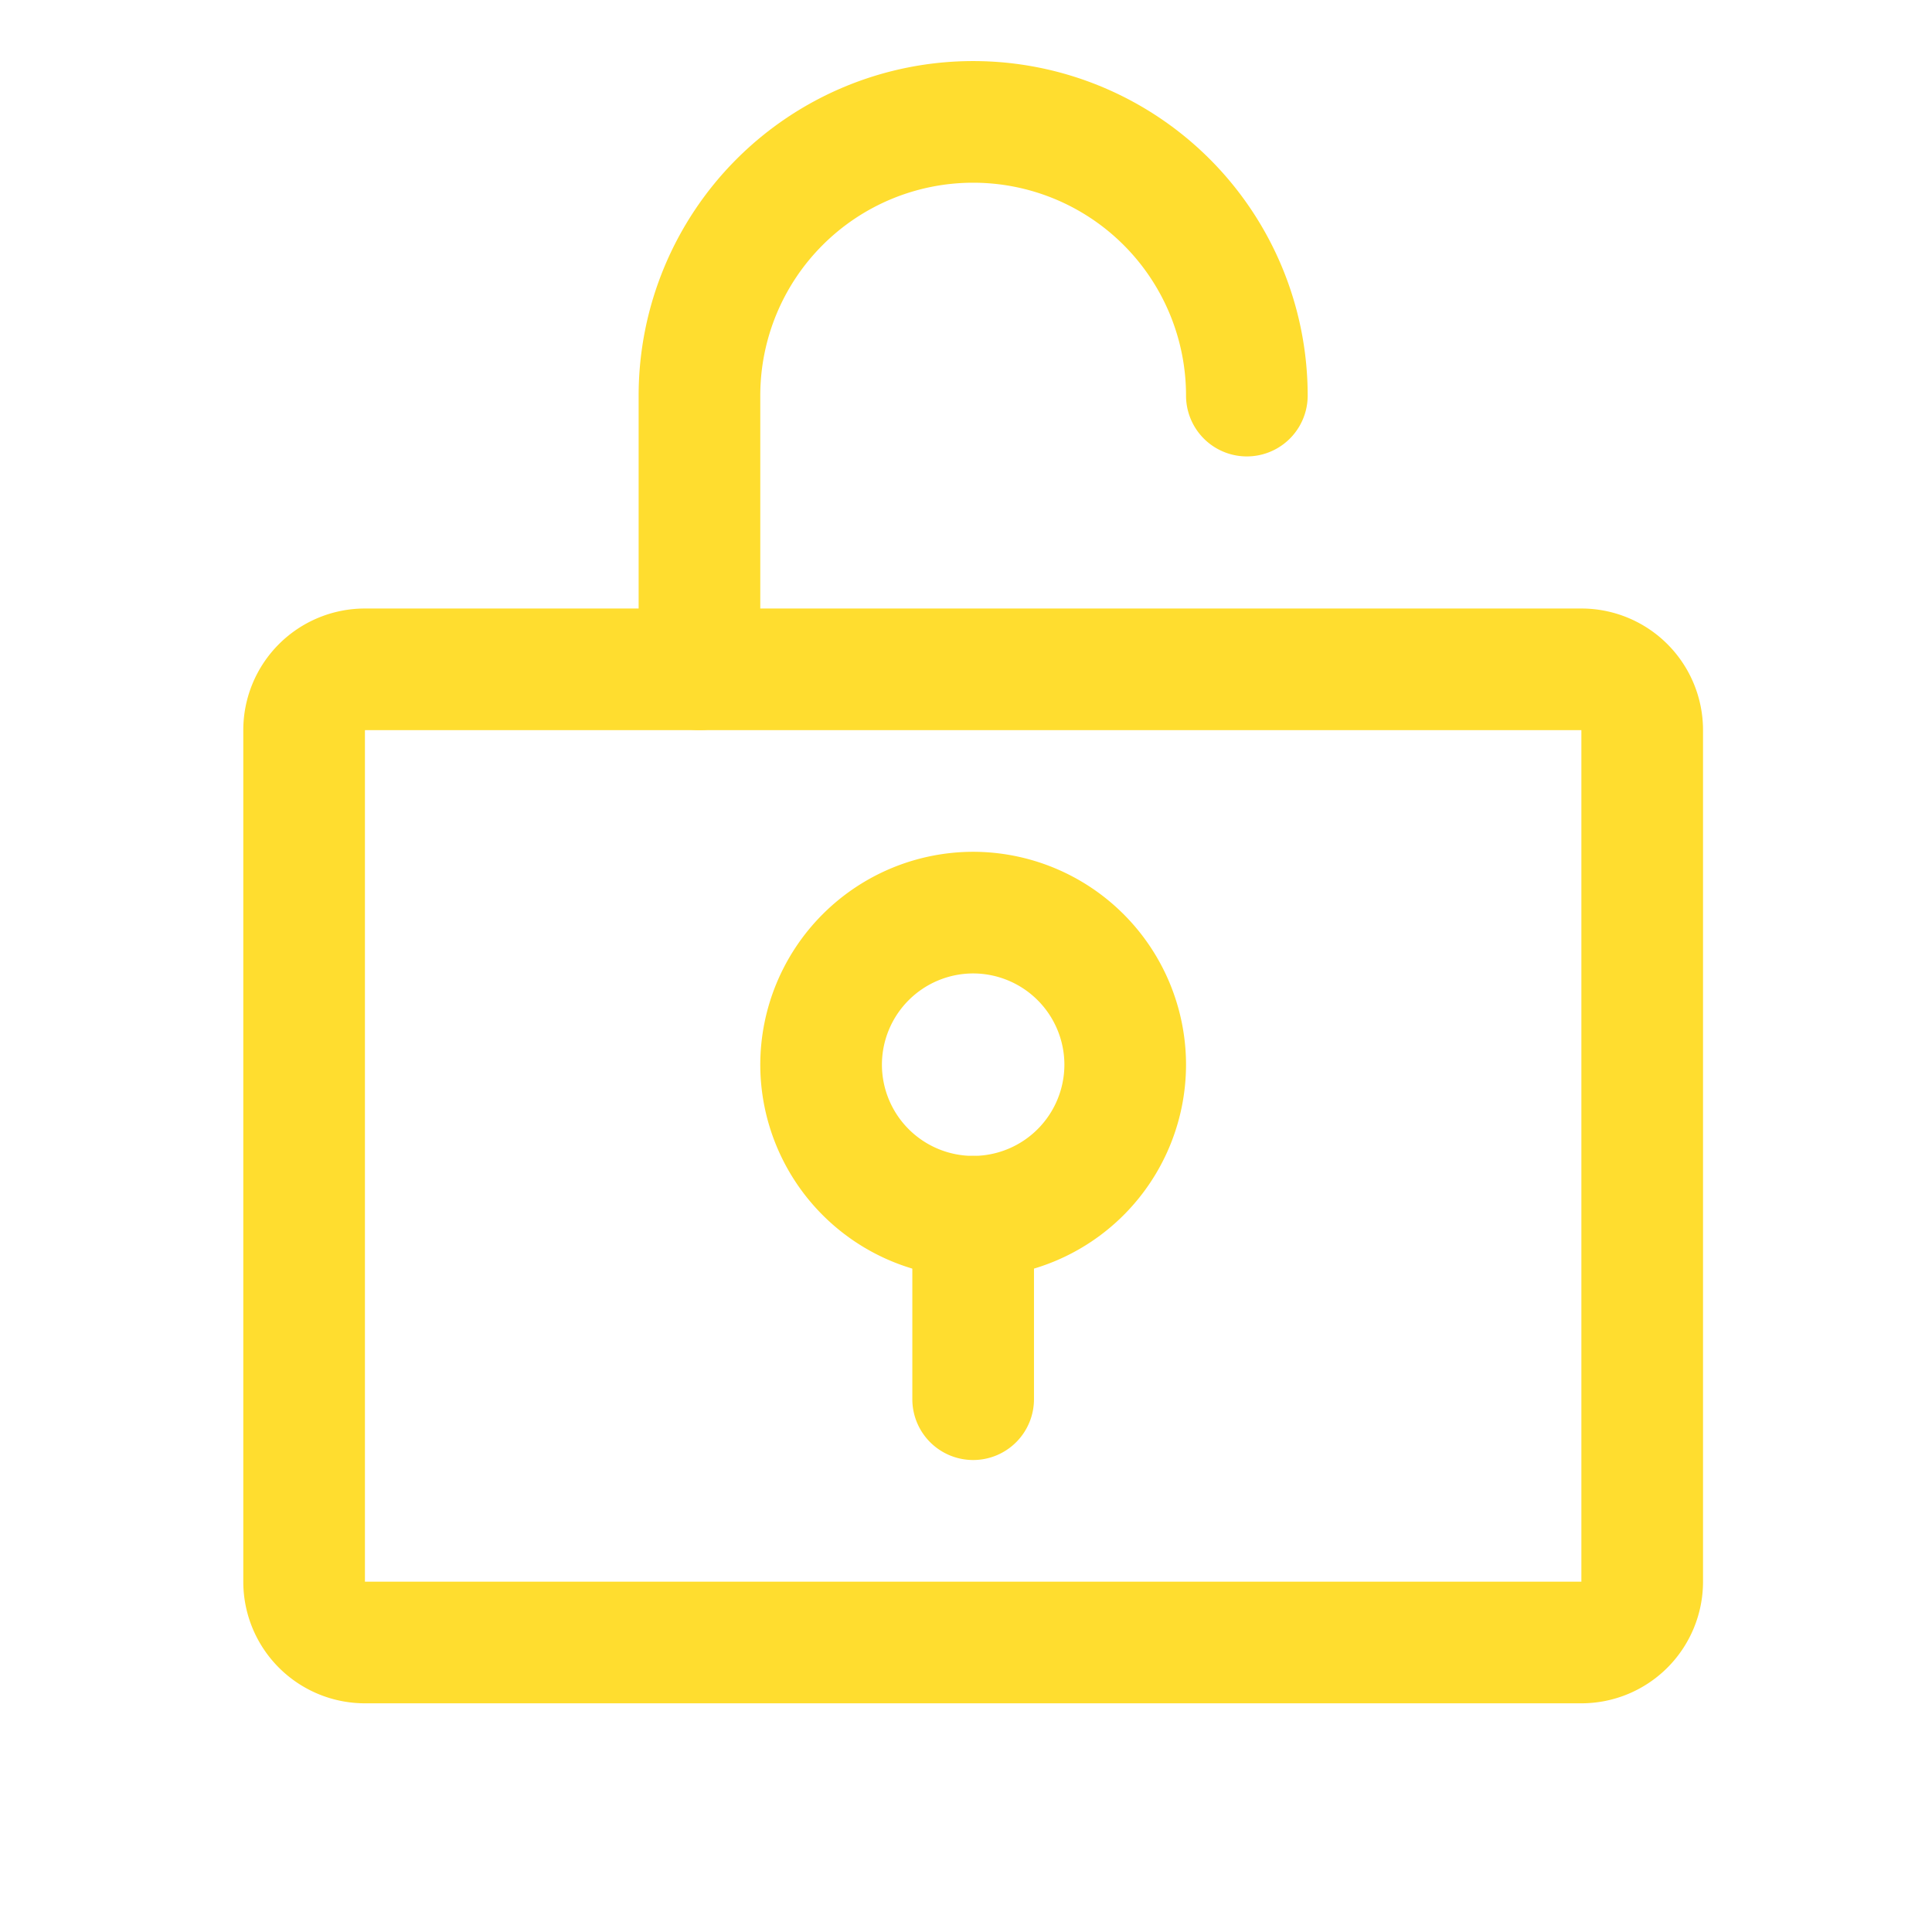 <?xml version="1.0" encoding="UTF-8"?> <svg xmlns="http://www.w3.org/2000/svg" width="54" height="54" viewBox="0 0 54 54"><g id="Icon_-_Lock" data-name="Icon - Lock" transform="translate(0 0.005)"><rect id="Rectangle_656" data-name="Rectangle 656" width="54" height="54" transform="translate(0 -0.005)" fill="none"></rect><path id="Ellipse_123" data-name="Ellipse 123" d="M-2.05-8A5.957,5.957,0,0,1,3.9-2.05,5.957,5.957,0,0,1-2.05,3.9,5.957,5.957,0,0,1-8-2.05,5.957,5.957,0,0,1-2.05-8Zm0,8.5A2.553,2.553,0,0,0,.5-2.05,2.553,2.553,0,0,0-2.05-4.6,2.553,2.553,0,0,0-4.6-2.05,2.553,2.553,0,0,0-2.05.5Z" transform="translate(29.25 31.803)" fill="#ffdd2f"></path><path id="Line_24" data-name="Line 24" d="M-6.3.5A1.7,1.7,0,0,1-8-1.2V-6.3A1.7,1.7,0,0,1-6.3-8,1.7,1.7,0,0,1-4.6-6.3v5.1A1.7,1.7,0,0,1-6.3.5Z" transform="translate(33.5 40.303)" fill="#ffdd2f"></path><path id="Rectangle_657" data-name="Rectangle 657" d="M-4.6-8h34a3.4,3.4,0,0,1,3.4,3.4V19.2a3.4,3.4,0,0,1-3.4,3.4h-34A3.4,3.4,0,0,1-8,19.2V-4.6A3.4,3.4,0,0,1-4.6-8Zm34,27.2V-4.6h-34l0,23.8Z" transform="translate(14.8 25.003)" fill="#ffdd2f"></path><path id="Path_297" data-name="Path 297" d="M85.7,26.7A1.7,1.7,0,0,1,84,25V17.35a9.35,9.35,0,1,1,18.7,0,1.7,1.7,0,1,1-3.4,0,5.95,5.95,0,0,0-11.9,0V25A1.7,1.7,0,0,1,85.7,26.7Z" transform="translate(-66.15 -6.298)" fill="#ffdd2f"></path></g></svg> 